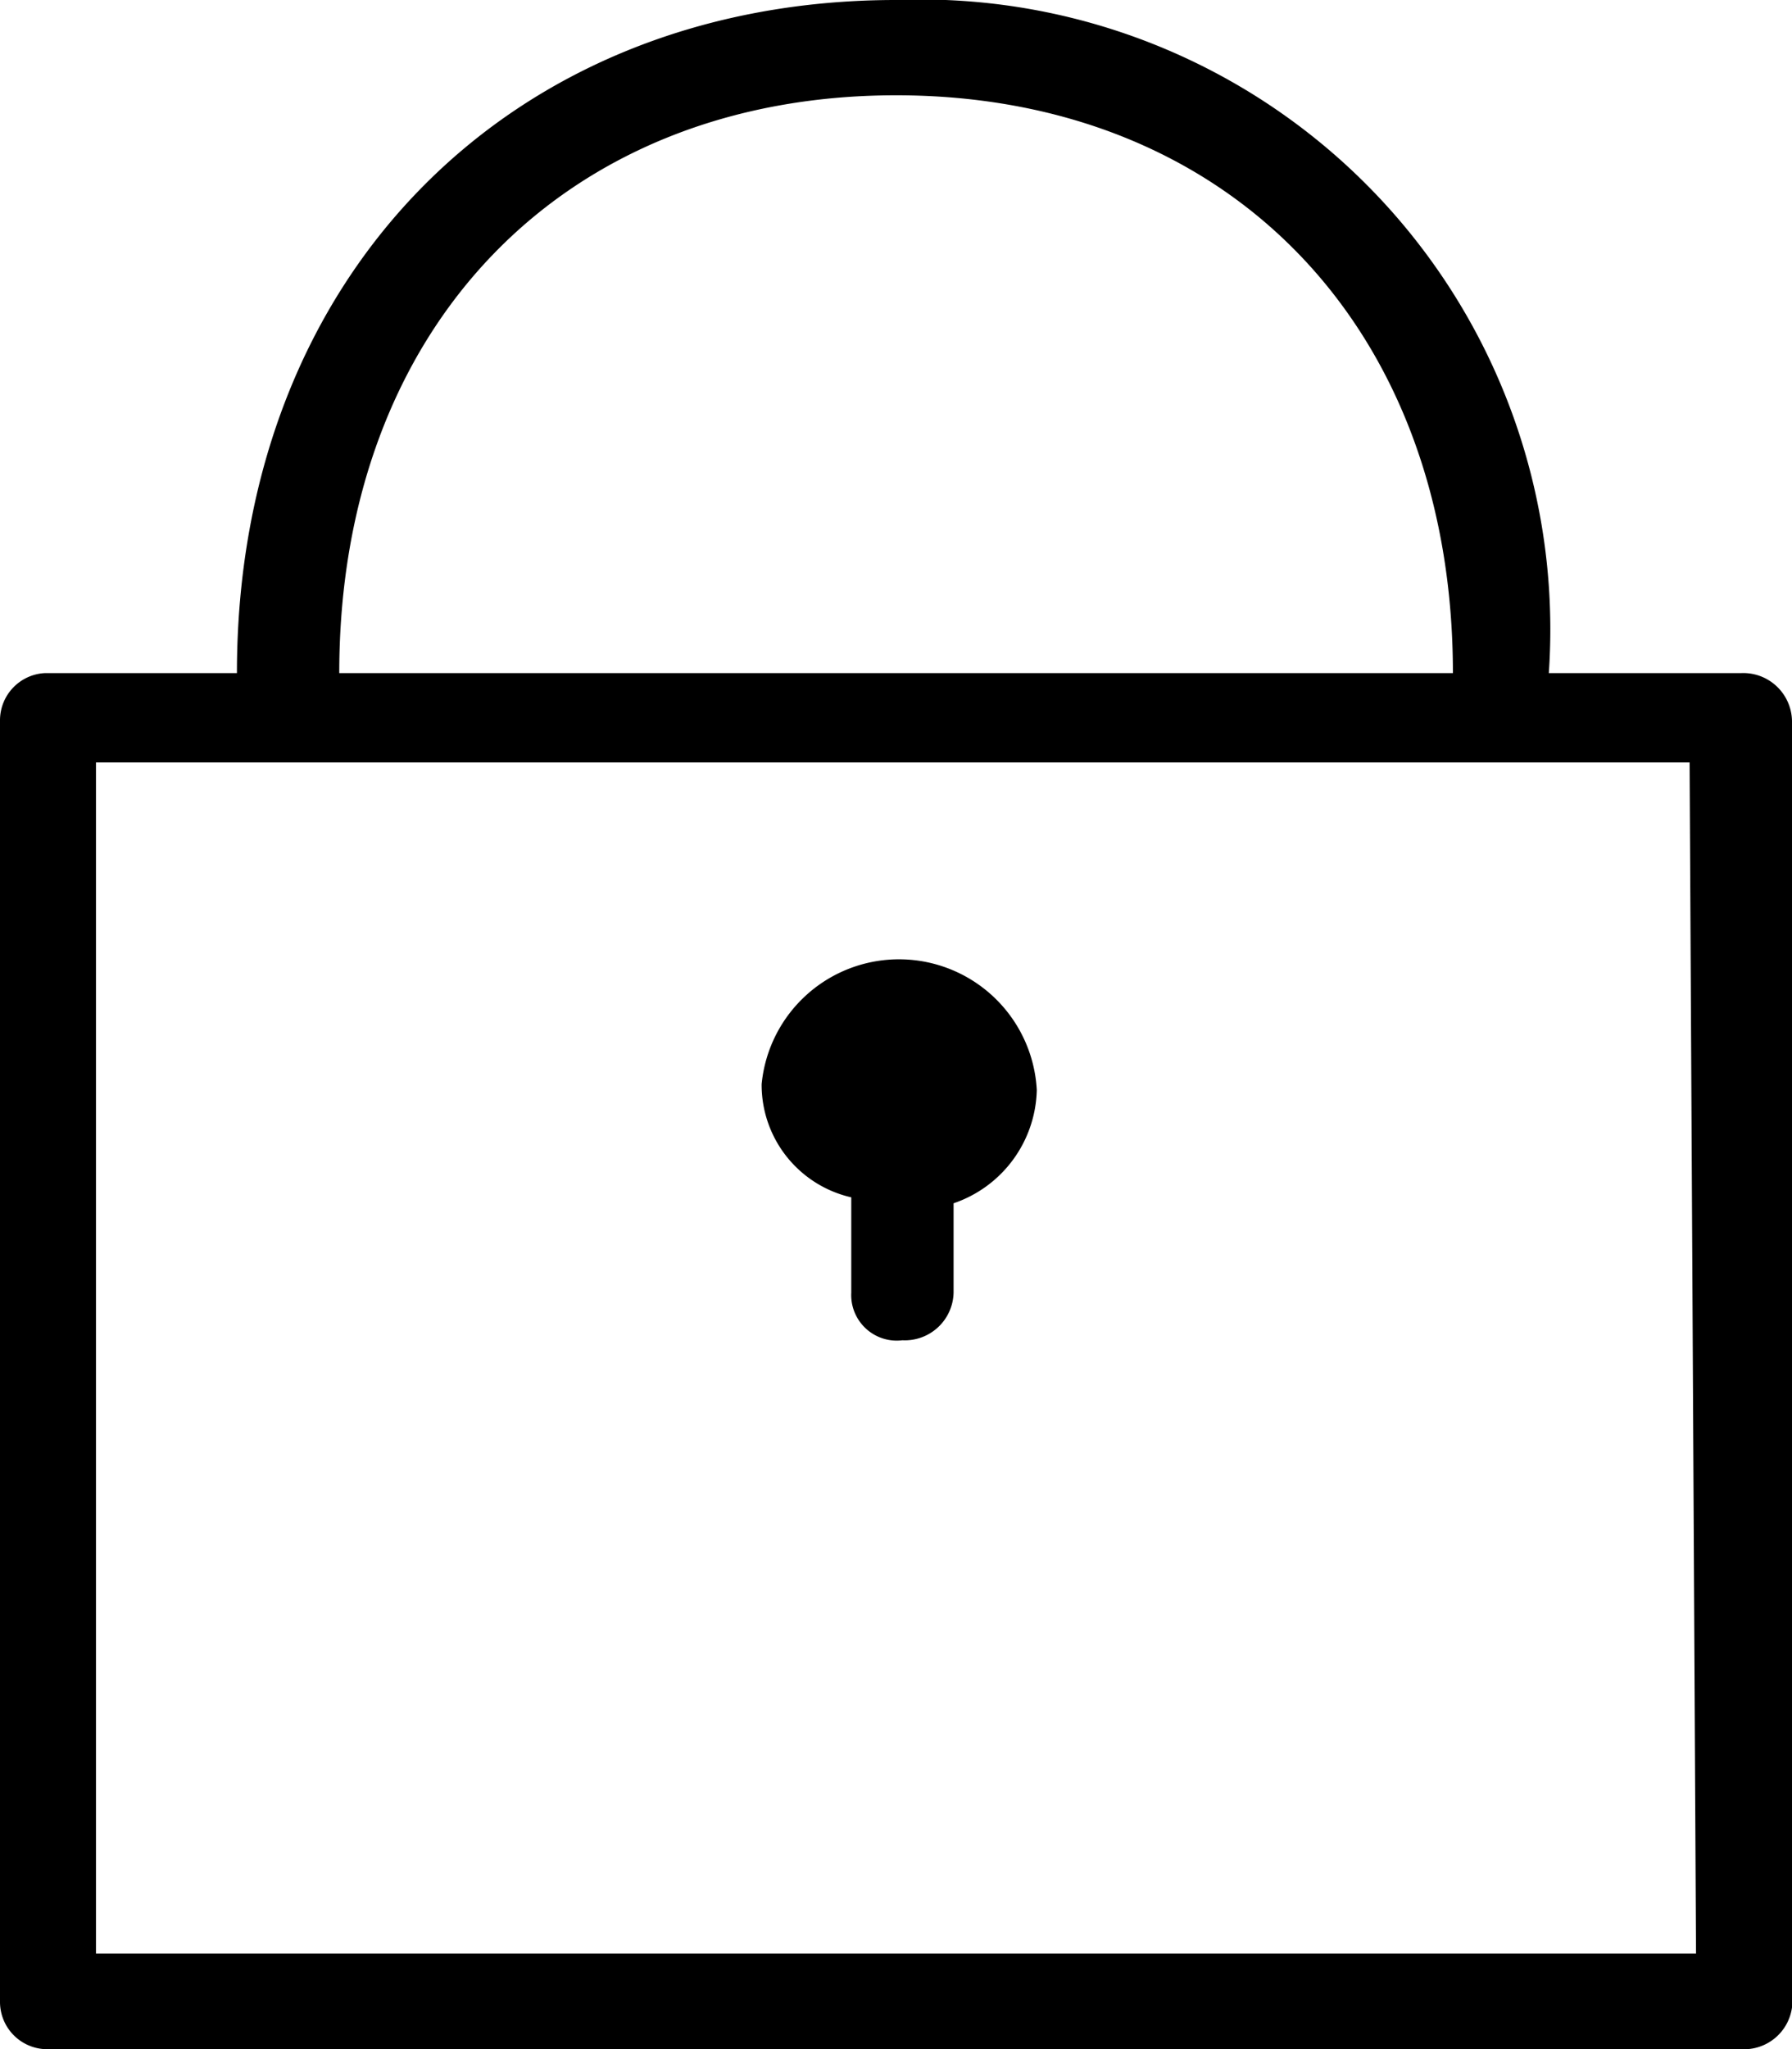 <svg viewBox="0 0 21.752 24.86" height="24.86" width="21.752" xmlns="http://www.w3.org/2000/svg">
  <path transform="translate(-6 -2.8)" d="M27.131,10.966H24.8A7.642,7.642,0,0,0,16.876,2.8c-4.661,0-8,3.324-8,8.166H6.544A.574.574,0,0,0,6,11.544V27.082a.574.574,0,0,0,.544.578H27.131a.587.587,0,0,0,.621-.506h0V11.544a.592.592,0,0,0-.621-.578Zm-17.013,0c0-4.192,2.719-7.01,6.759-7.01s6.759,2.818,6.759,7.01H10.117ZM26.587,26.5H7.165V12.05H26.509L26.587,26.5ZM15.245,15.953a1.675,1.675,0,0,1,3.34.072,1.488,1.488,0,0,1-1.01,1.373h0v1.084a.592.592,0,0,1-.621.578.553.553,0,0,1-.621-.578V17.326A1.4,1.4,0,0,1,15.245,15.953Z" id="svgexport-30"></path>
</svg>
